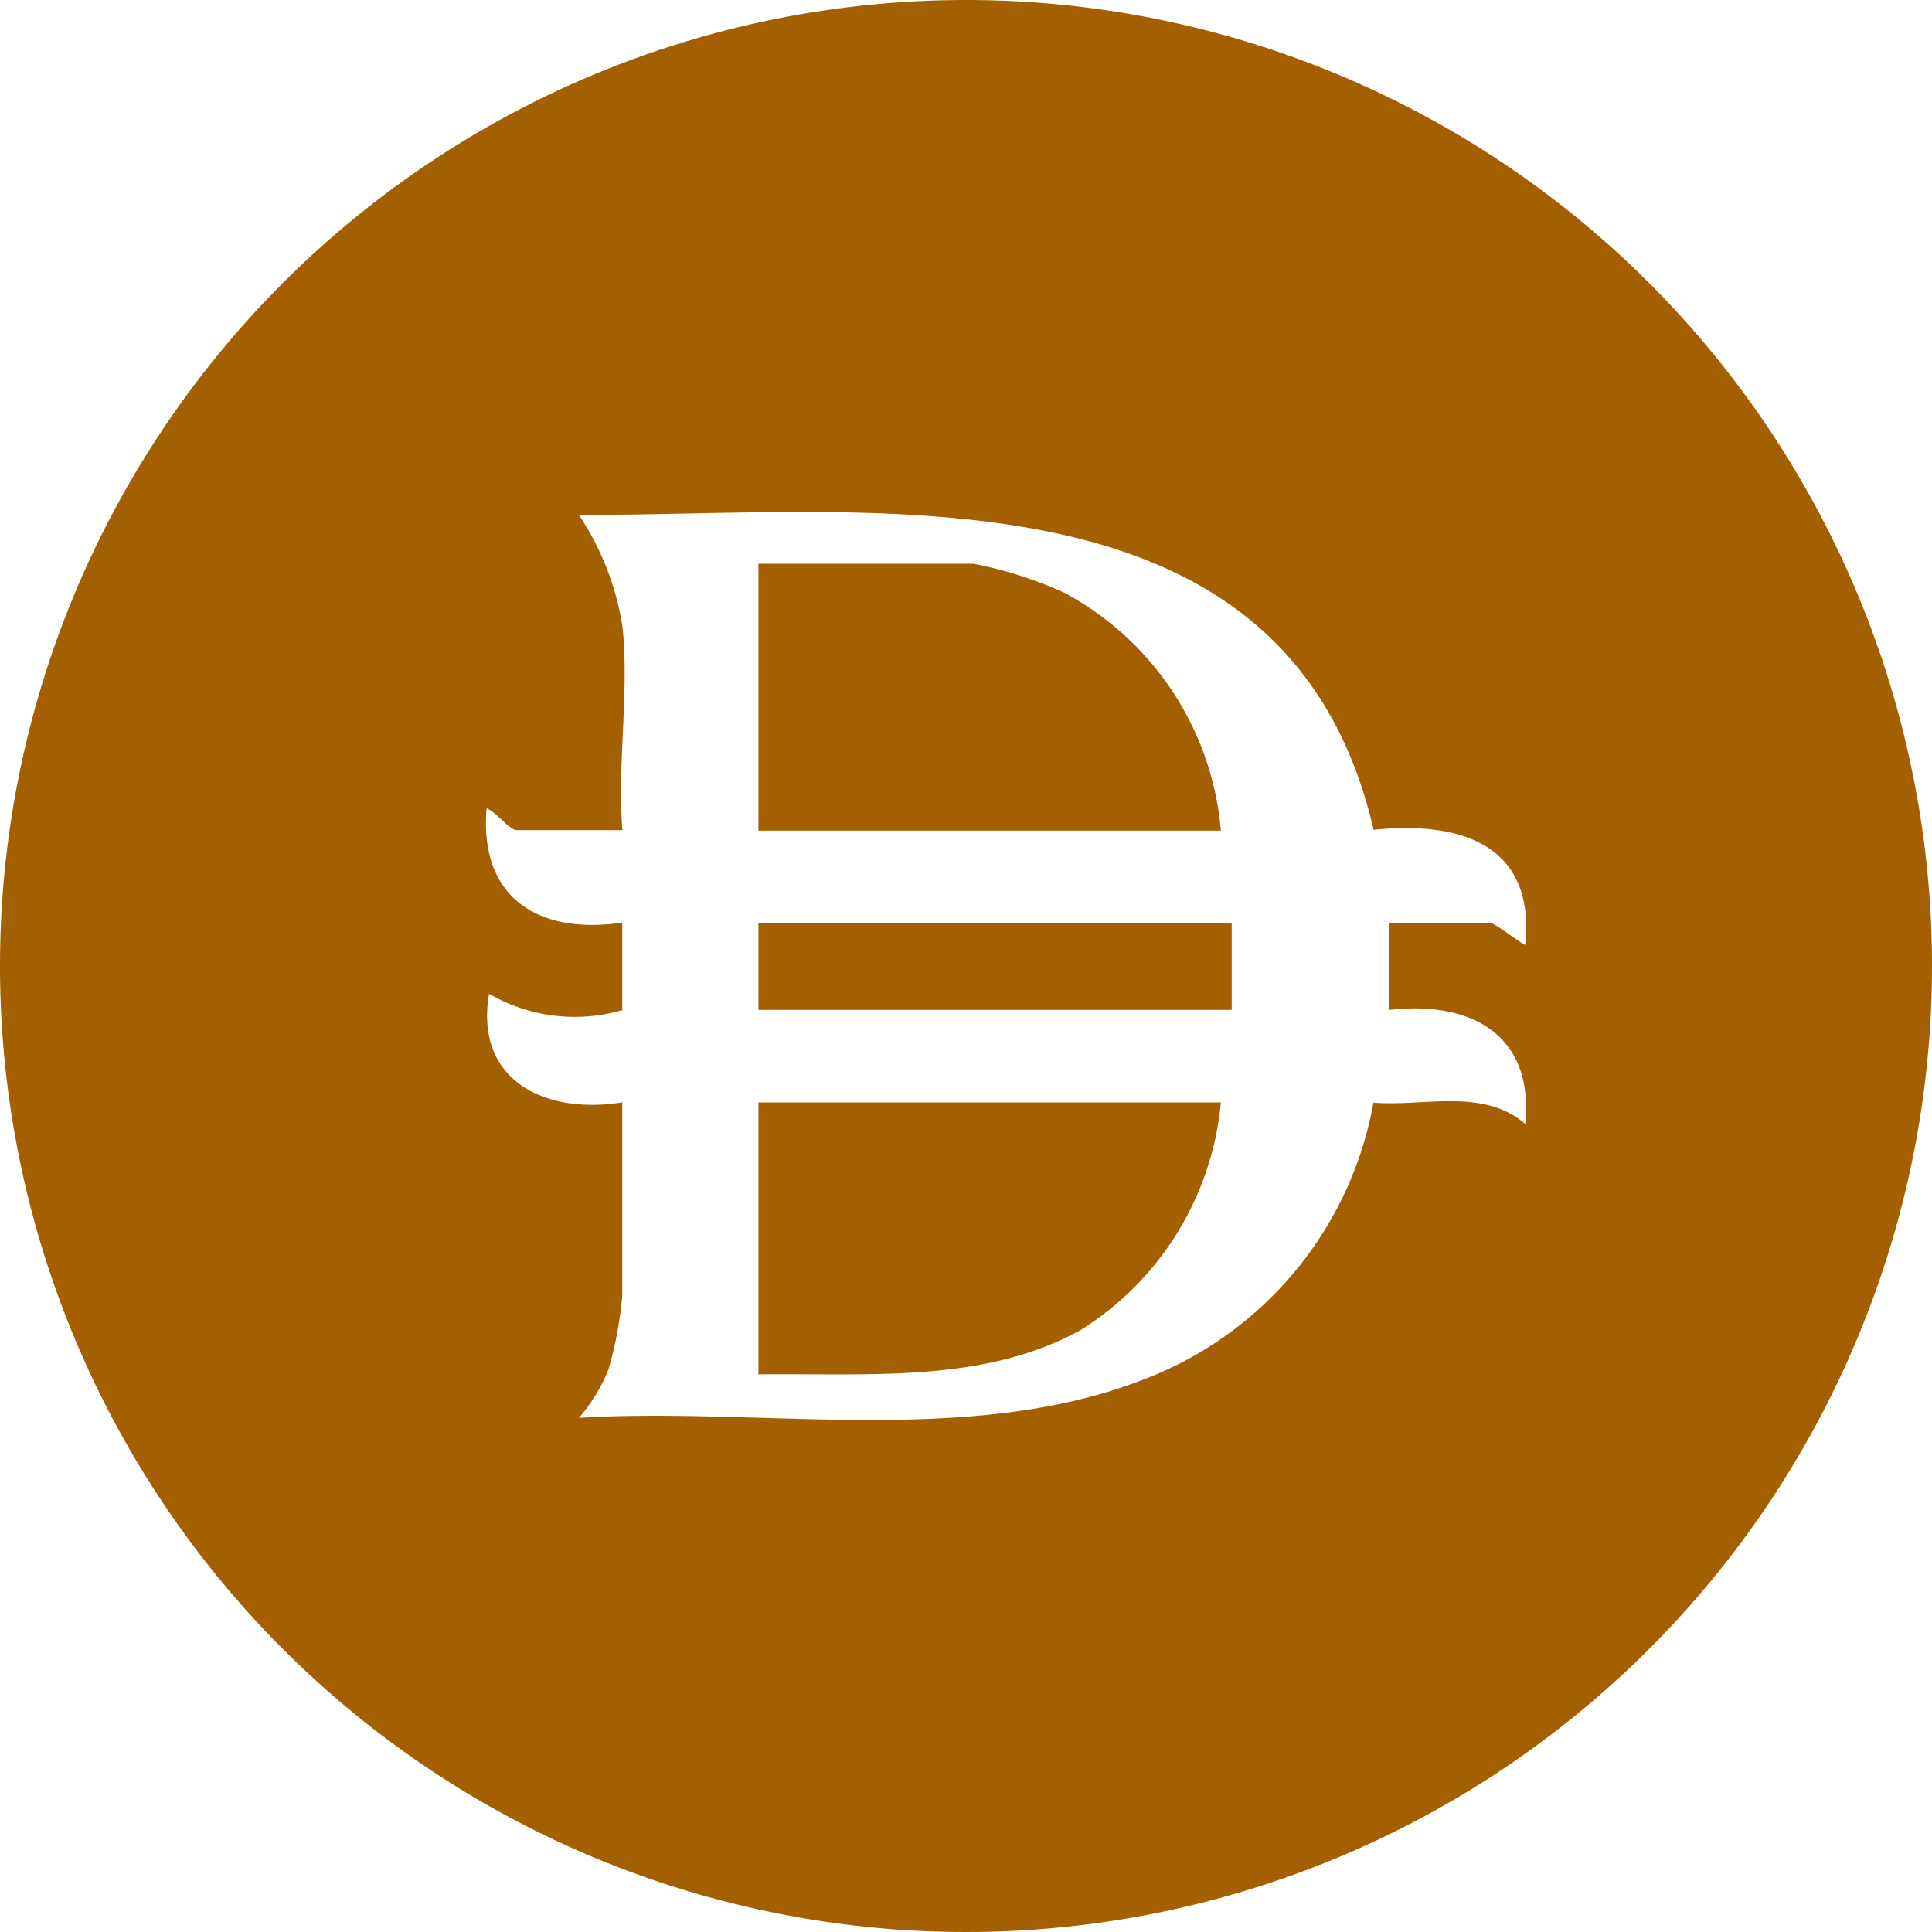 <svg xmlns="http://www.w3.org/2000/svg" width="28.48" height="28.48"><defs><clipPath id="a"><path fill="none" d="M0 0h28.48v28.48H0z" data-name="Rectangle 255"/></clipPath></defs><g data-name="Group 205"><g fill="#a46000" clip-path="url(#a)" data-name="Group 204"><path d="M11.18 20.26c1.588-.021 3.322.141 4.756-.657a4.44 4.44 0 0 0 2.061-3.352H11.18Z" data-name="Path 90"/><path d="M11.18 13.604h6.977v1.283H11.18z" data-name="Rectangle 254"/><path d="M14.24 0a14.24 14.24 0 1 0 14.24 14.24A14.24 14.24 0 0 0 14.24 0m8.247 16.571c-.621-.54-1.491-.256-2.241-.317a5.38 5.38 0 0 1-3.35 4.067c-2.58 1.021-5.64.415-8.362.58a2.5 2.5 0 0 0 .439-.723 5.7 5.7 0 0 0 .2-1.08V16.25c-1.142.184-2.18-.324-1.964-1.6a2.52 2.52 0 0 0 1.964.241V13.6c-1.238.183-2.111-.365-2-1.684.117.037.343.321.44.321h1.562c-.078-.956.105-2.071 0-3.007a4.1 4.1 0 0 0-.642-1.64c4.349.013 10.44-.853 11.716 4.643 1.27-.133 2.382.208 2.237 1.692-.018.025-.446-.321-.52-.321h-1.483v1.283c1.2-.137 2.135.366 2 1.684" data-name="Path 91"/><path d="M15.741 8.761a6 6 0 0 0-1.393-.451H11.18v3.934h6.817a4.4 4.4 0 0 0-2.256-3.478" data-name="Path 92"/></g></g></svg>